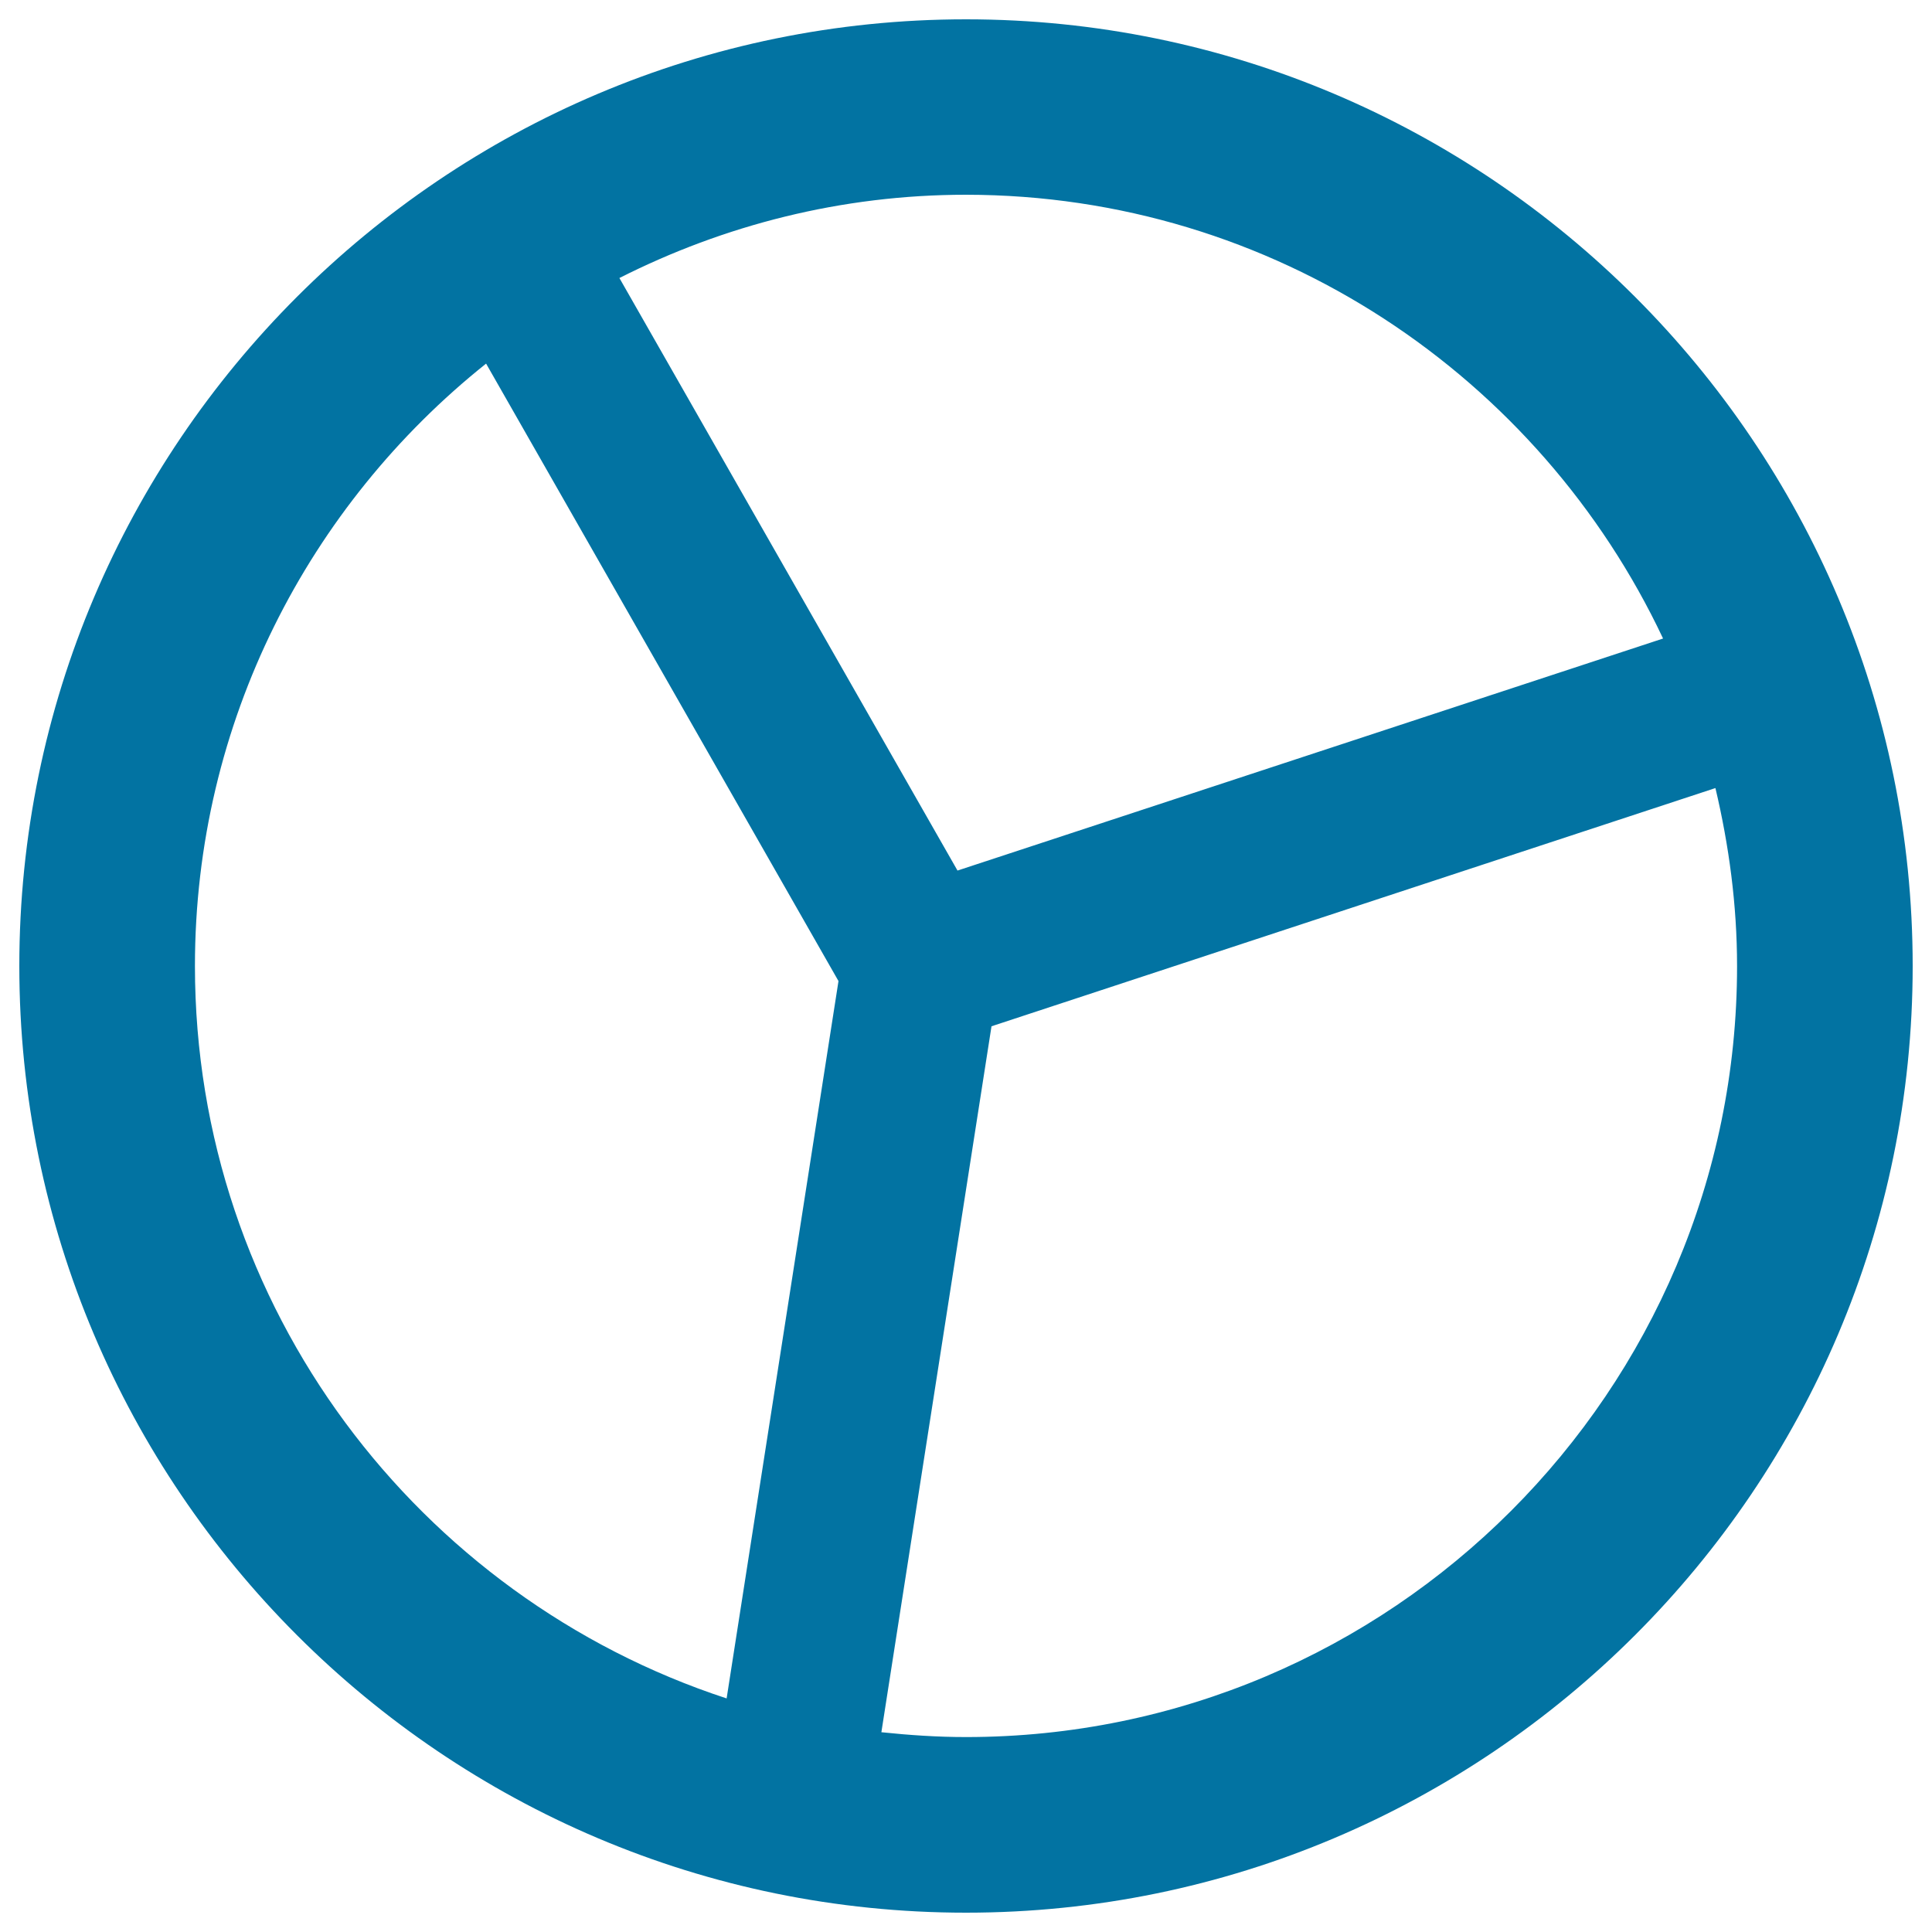 <svg xmlns="http://www.w3.org/2000/svg" viewBox="0 0 1000 1000" style="fill:#0273a2">
<title>Pie Stats SVG icon</title>
<g><path d="M500,10C229.8,10,10,229.8,10,500c0,270.2,219.8,490,490,490c270.2,0,490-219.8,490-490S770.2,10,500,10z M860.8,330.5L495.6,450.6l-175-306.7c54-27.3,114.8-43.1,179.4-43.1C659.4,100.9,796.9,195,860.8,330.5z M100.9,500c0-126.2,59-238.6,150.7-311.8L434,507.8l-57.9,371.3C216.5,826.8,100.9,676.8,100.9,500z M500,899.1c-14.8,0-29.4-1-43.8-2.5l57-365.4l374.7-123.3c7,29.6,11.2,60.4,11.2,92.2C899.1,720,720.1,899.1,500,899.1z"/></g>
</svg>